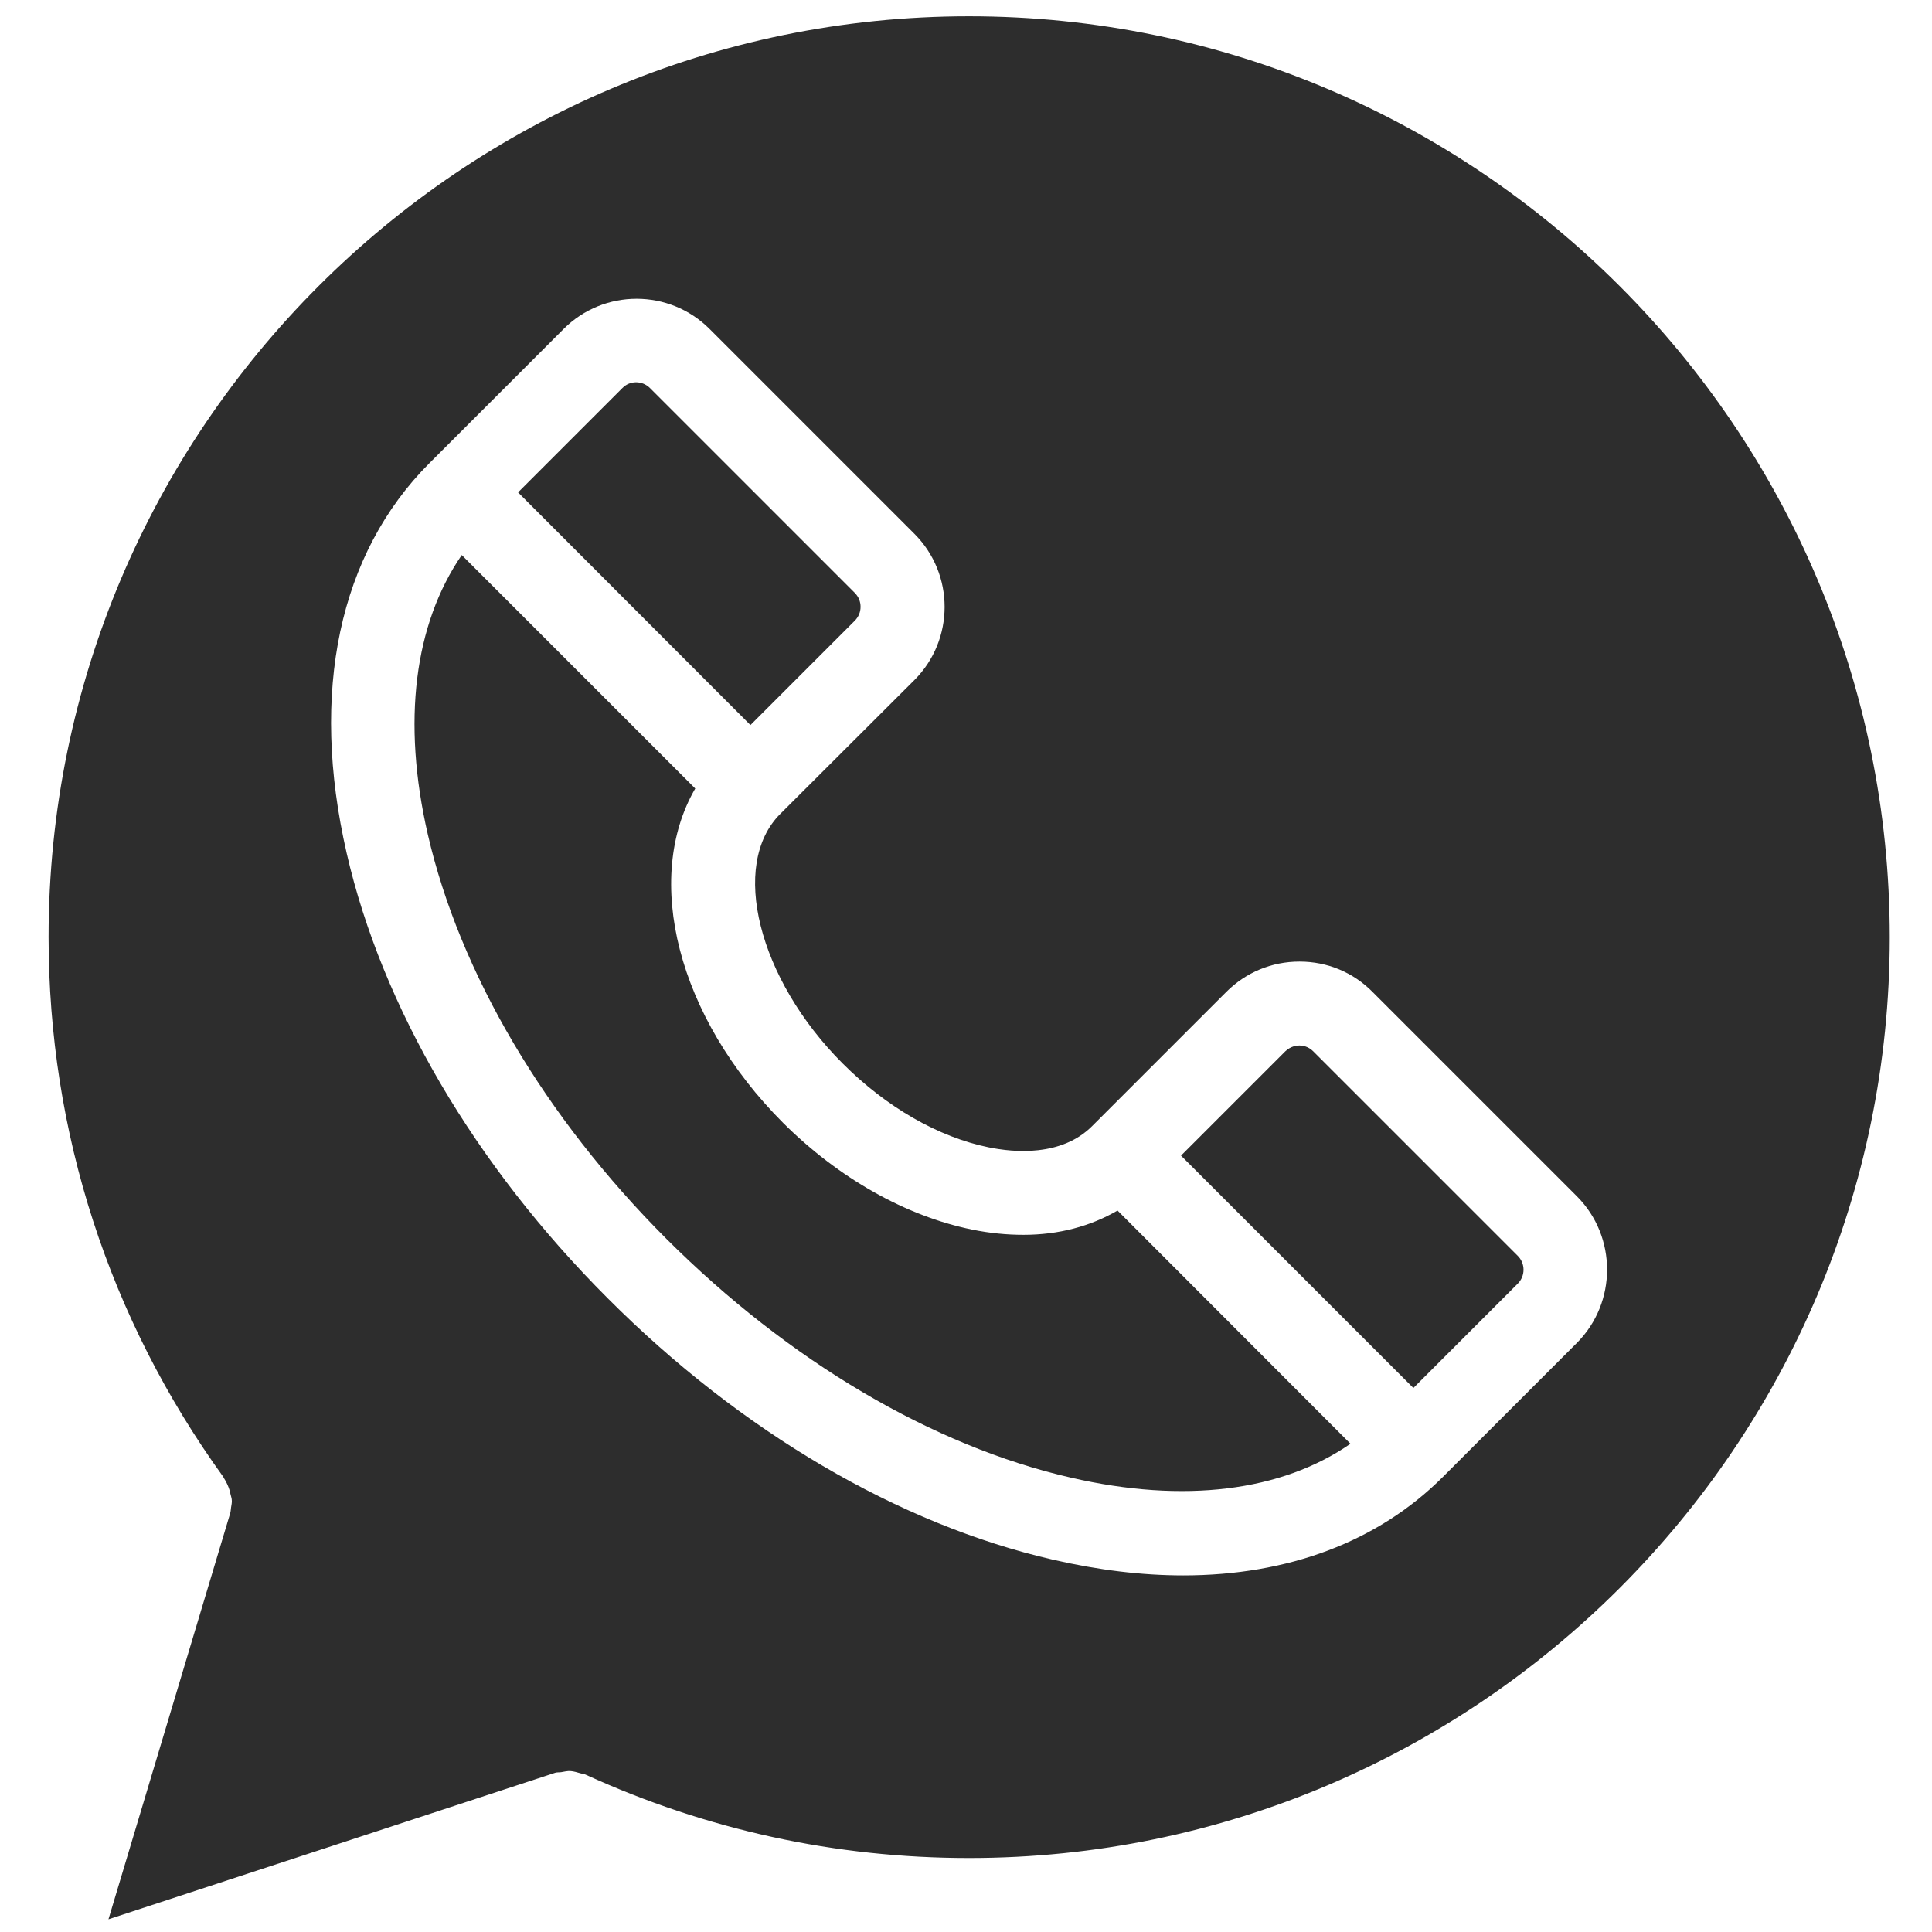 <?xml version="1.0" encoding="utf-8"?>
<!-- Generator: Adobe Illustrator 26.0.1, SVG Export Plug-In . SVG Version: 6.00 Build 0)  -->
<svg version="1.1" id="Capa_1" xmlns="http://www.w3.org/2000/svg" xmlns:xlink="http://www.w3.org/1999/xlink" x="0px" y="0px"
	 viewBox="0 0 700 700" style="enable-background:new 0 0 700 700;" xml:space="preserve">
<style type="text/css">
	.st0{fill:#2D2D2D;}
</style>
<g>
	<path class="st0" d="M475.8,380.9c-1.8-1.8-3.9-2.1-5-2.1h0c-1.1,0-3.2,0.3-5.1,2.1l-37.8,37.8l84.2,84.2l37.8-37.8
		c2.8-2.8,2.8-7.3,0-10.1L475.8,380.9z"/>
	<path class="st0" d="M404.9,438.6c-9.8,5.7-21.3,8.8-34.1,8.8c-6,0-12.2-0.6-18.6-1.9c-24-4.9-48.3-18.6-68.4-38.6c0,0,0,0,0,0
		c-38.5-38.5-50.8-88.6-31.9-121.2l-84.6-84.6c-17.2,25.1-21.7,60.3-12.3,101.2c11.6,50.3,42.3,102.4,86.5,146.6
		c44.3,44.2,96.3,75,146.6,86.5c40.9,9.4,76.2,5,101.2-12.3L404.9,438.6z"/>
	<path class="st0" d="M271.9,262.7l37.8-37.8c2.8-2.8,2.8-7.3,0-10.1l-74.2-74.2c-2.8-2.8-7.3-2.8-10,0l-37.8,37.8L271.9,262.7z"/>
	<path class="st0" d="M351.1,5.9C167.2,5.9,17.6,155.5,17.6,339.5c0,70.7,21.9,138.3,63.3,195.6c0.1,0.1,0.1,0.3,0.2,0.4
		c0.9,1.4,1.6,2.9,2.1,4.5c0.1,0.4,0.2,0.8,0.3,1.3c0.2,0.9,0.5,1.6,0.5,2.5v0.2c0,0.8-0.2,1.6-0.3,2.3c0,0,0,0.1,0,0.1
		c-0.1,0.6-0.1,1.3-0.3,1.9L39.3,695.4l161.9-53.1c0.7-0.2,1.4-0.1,2.1-0.2c1.2-0.2,2.3-0.5,3.5-0.4c1.2,0.1,2.4,0.5,3.5,0.8
		c0.6,0.2,1.3,0.2,1.9,0.5c43.8,20,90.5,30.2,138.9,30.2c183.9,0,333.6-149.7,333.6-333.6C684.7,155.5,535.1,5.9,351.1,5.9
		L351.1,5.9z M571.4,486.5l-48.6,48.6c-23.5,23.5-56.1,35.7-94.1,35.7c-14.9,0-30.7-1.9-47.2-5.7c-55.8-12.8-113.1-46.4-161.3-94.7
		c-48.2-48.2-81.8-105.5-94.6-161.3c-13.4-58.4-2.8-108.5,30-141.3l48.6-48.6c14.6-14.6,38.3-14.6,52.9,0l74.2,74.2
		c14.6,14.6,14.6,38.4,0,53l-48.6,48.5c-18.4,18.4-8,59.8,22.6,90.4c0,0,0,0,0,0c15.9,15.9,34.7,26.7,52.9,30.4
		c9.3,1.9,26.4,3.4,37.5-7.7l48.6-48.6c7.1-7.1,16.5-11,26.5-11h0.1c10,0,19.4,3.9,26.4,11l74.1,74.1
		C585.9,448.1,585.9,471.9,571.4,486.5L571.4,486.5z"/>
</g>
</svg>

